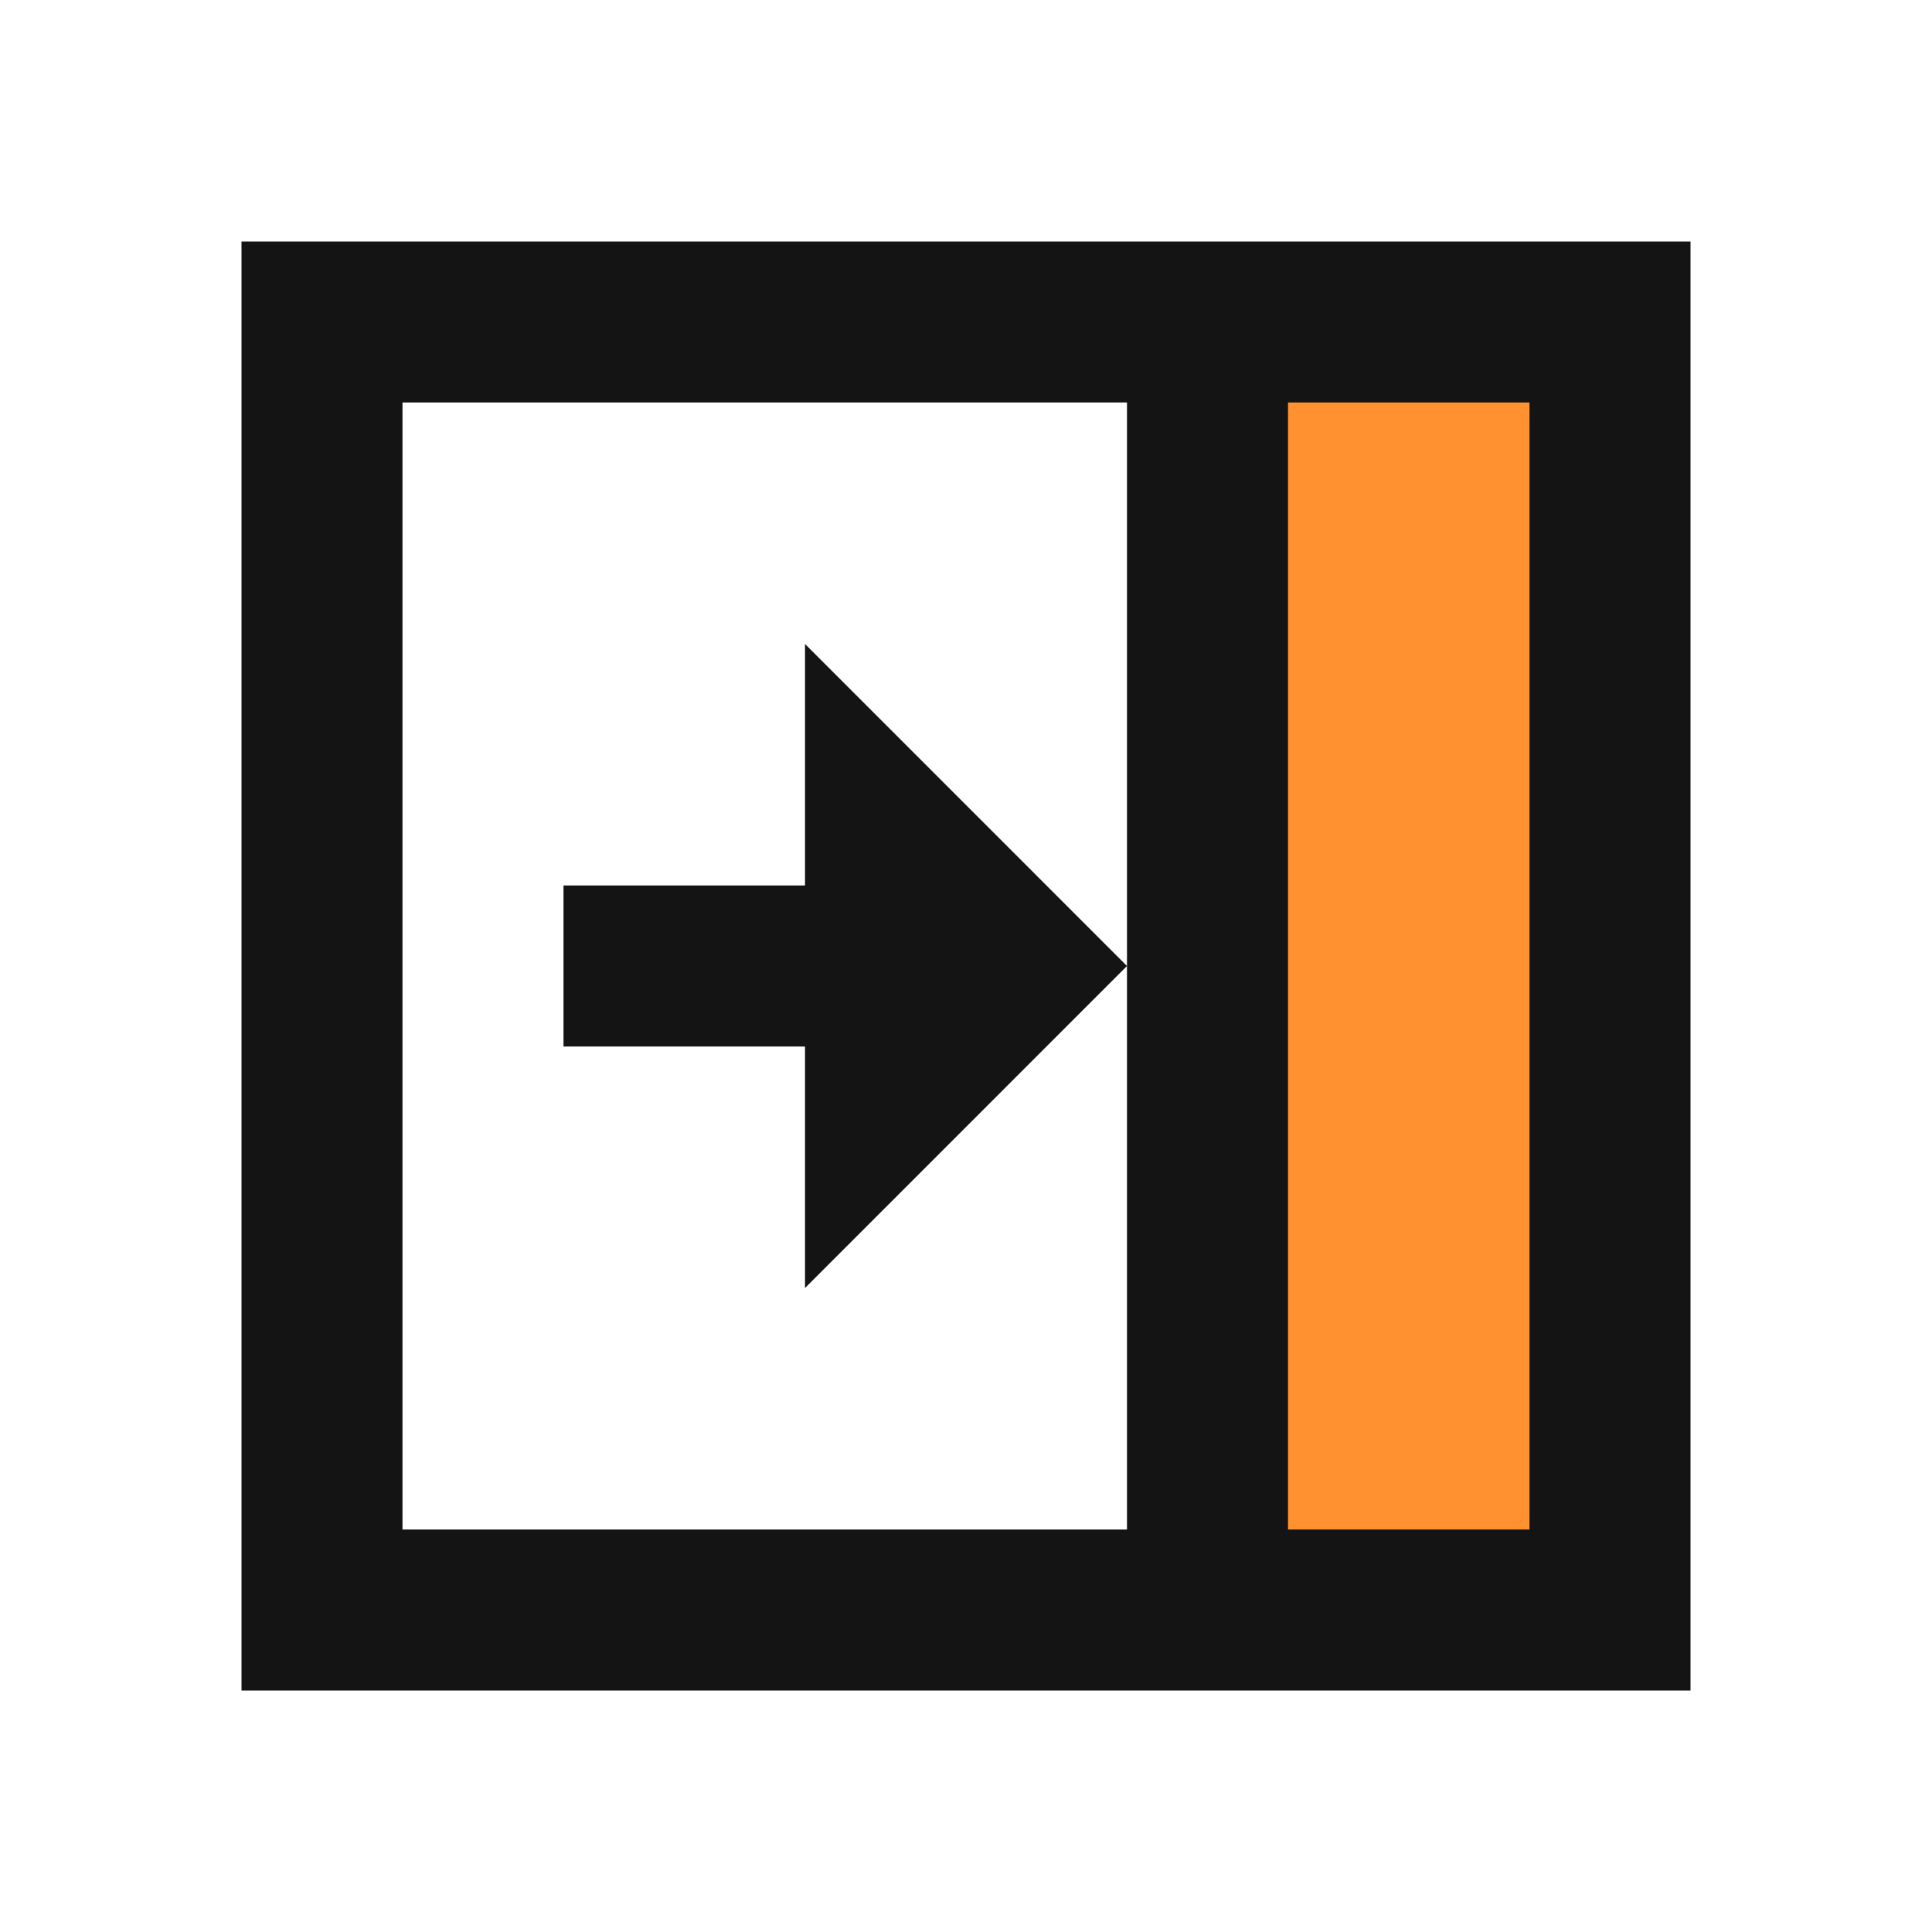 <svg width="64" height="64" viewBox="0 0 64 64" fill="none" xmlns="http://www.w3.org/2000/svg">
<path d="M40 10.667H53.333V53.333H40V10.667Z" fill="#FF9130"/>
<path fill-rule="evenodd" clip-rule="evenodd" d="M13.333 56H8V8H56V56H50.667H13.333ZM13.333 50.667V13.333H37.333L37.333 32L26.667 21.333V29.333H18.667V34.667H26.667V42.667L37.333 32L37.333 50.667H13.333ZM50.667 50.667H42.667V13.333H50.667V50.667Z" fill="#141415"/>
</svg>
